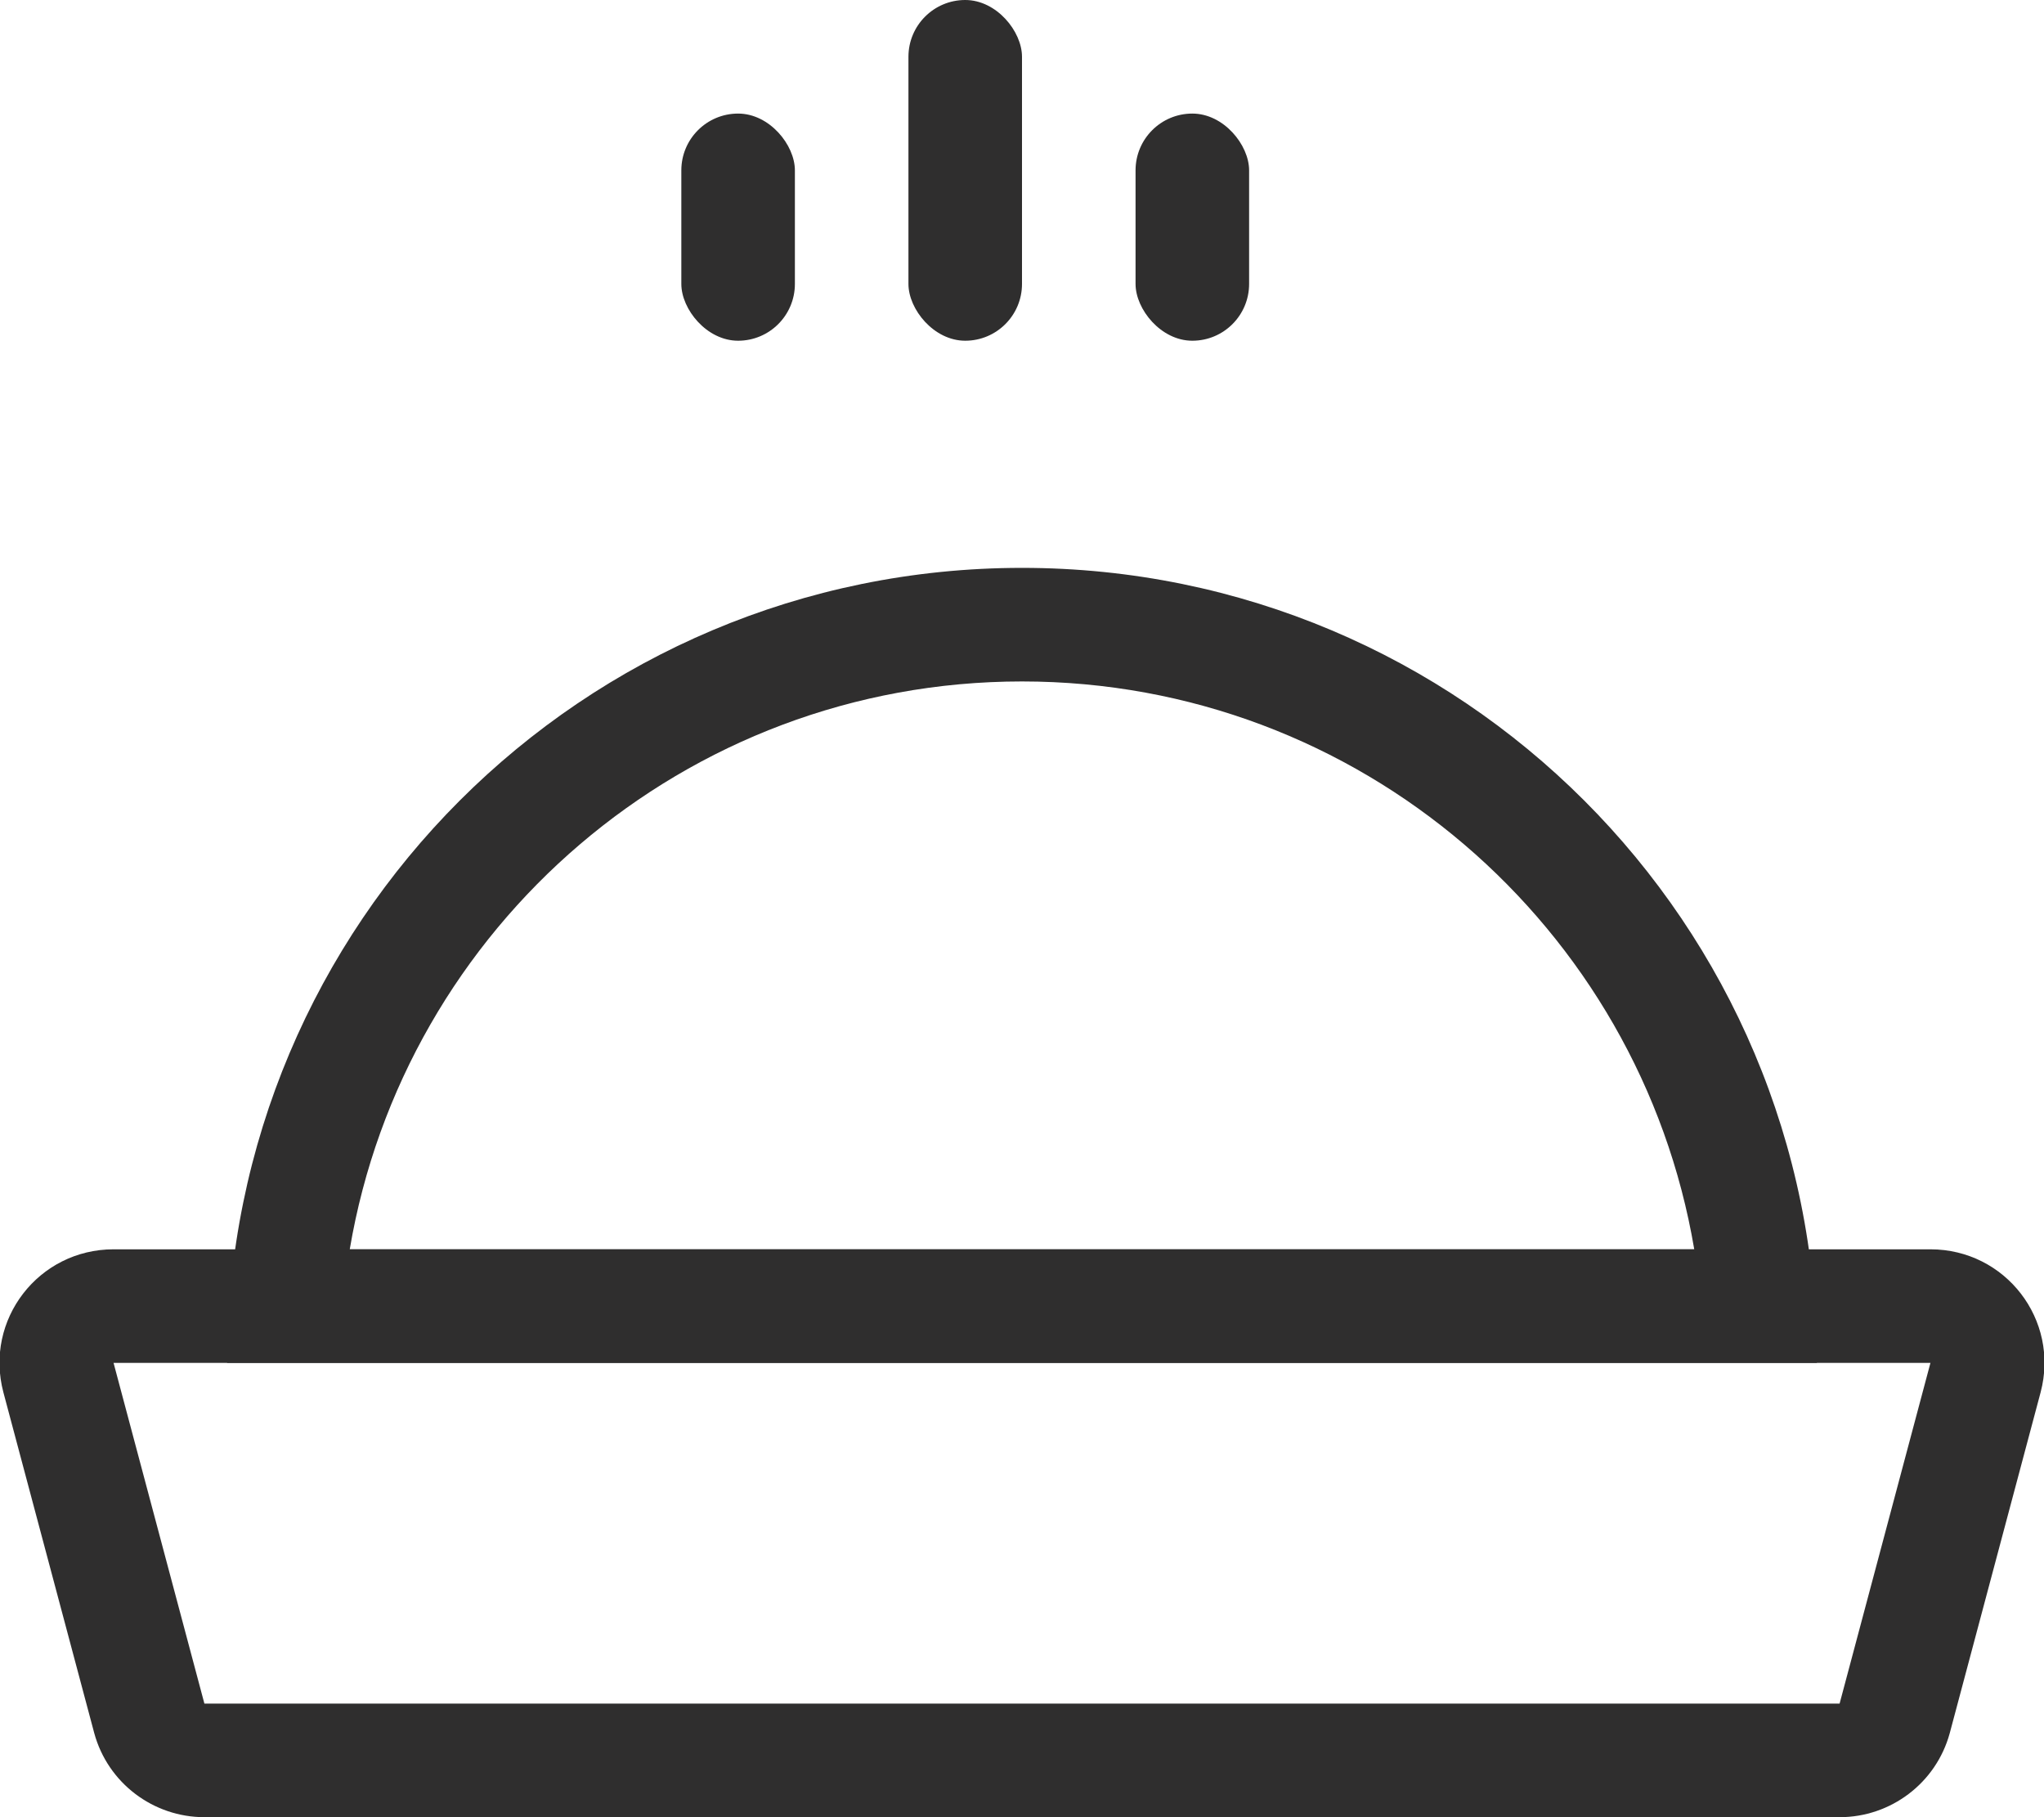 <svg width="18" height="16" viewBox="0 0 18 16" version="1.1" xmlns="http://www.w3.org/2000/svg"><g stroke="none" stroke-width="1" fill="none" fill-rule="evenodd"><g transform="translate(-1, 0)" fill="#2F2E2E"><path d="M2 12L2.8 15 17.2 15 18 12 2 12ZM2 11L18 11C18.66 11 19.14 11.62 18.97 12.26L18.17 15.26C18.05 15.7 17.65 16 17.2 16L2.8 16C2.35 16 1.95 15.7 1.83 15.26L1.03 12.26C0.86 11.62 1.34 11 2 11Z"/><path d="M15.92 11C15.44 8.16 12.97 6 10 6 7.03 6 4.56 8.16 4.08 11L15.92 11ZM17 12L3 12C3 8.13 6.13 5 10 5 13.87 5 17 8.13 17 12Z"/><rect x="9" y="0" width="1" height="3" rx="0.5"/><rect x="7" y="1" width="1" height="2" rx="0.5"/><rect x="11" y="1" width="1" height="2" rx="0.5"/></g></g></svg>